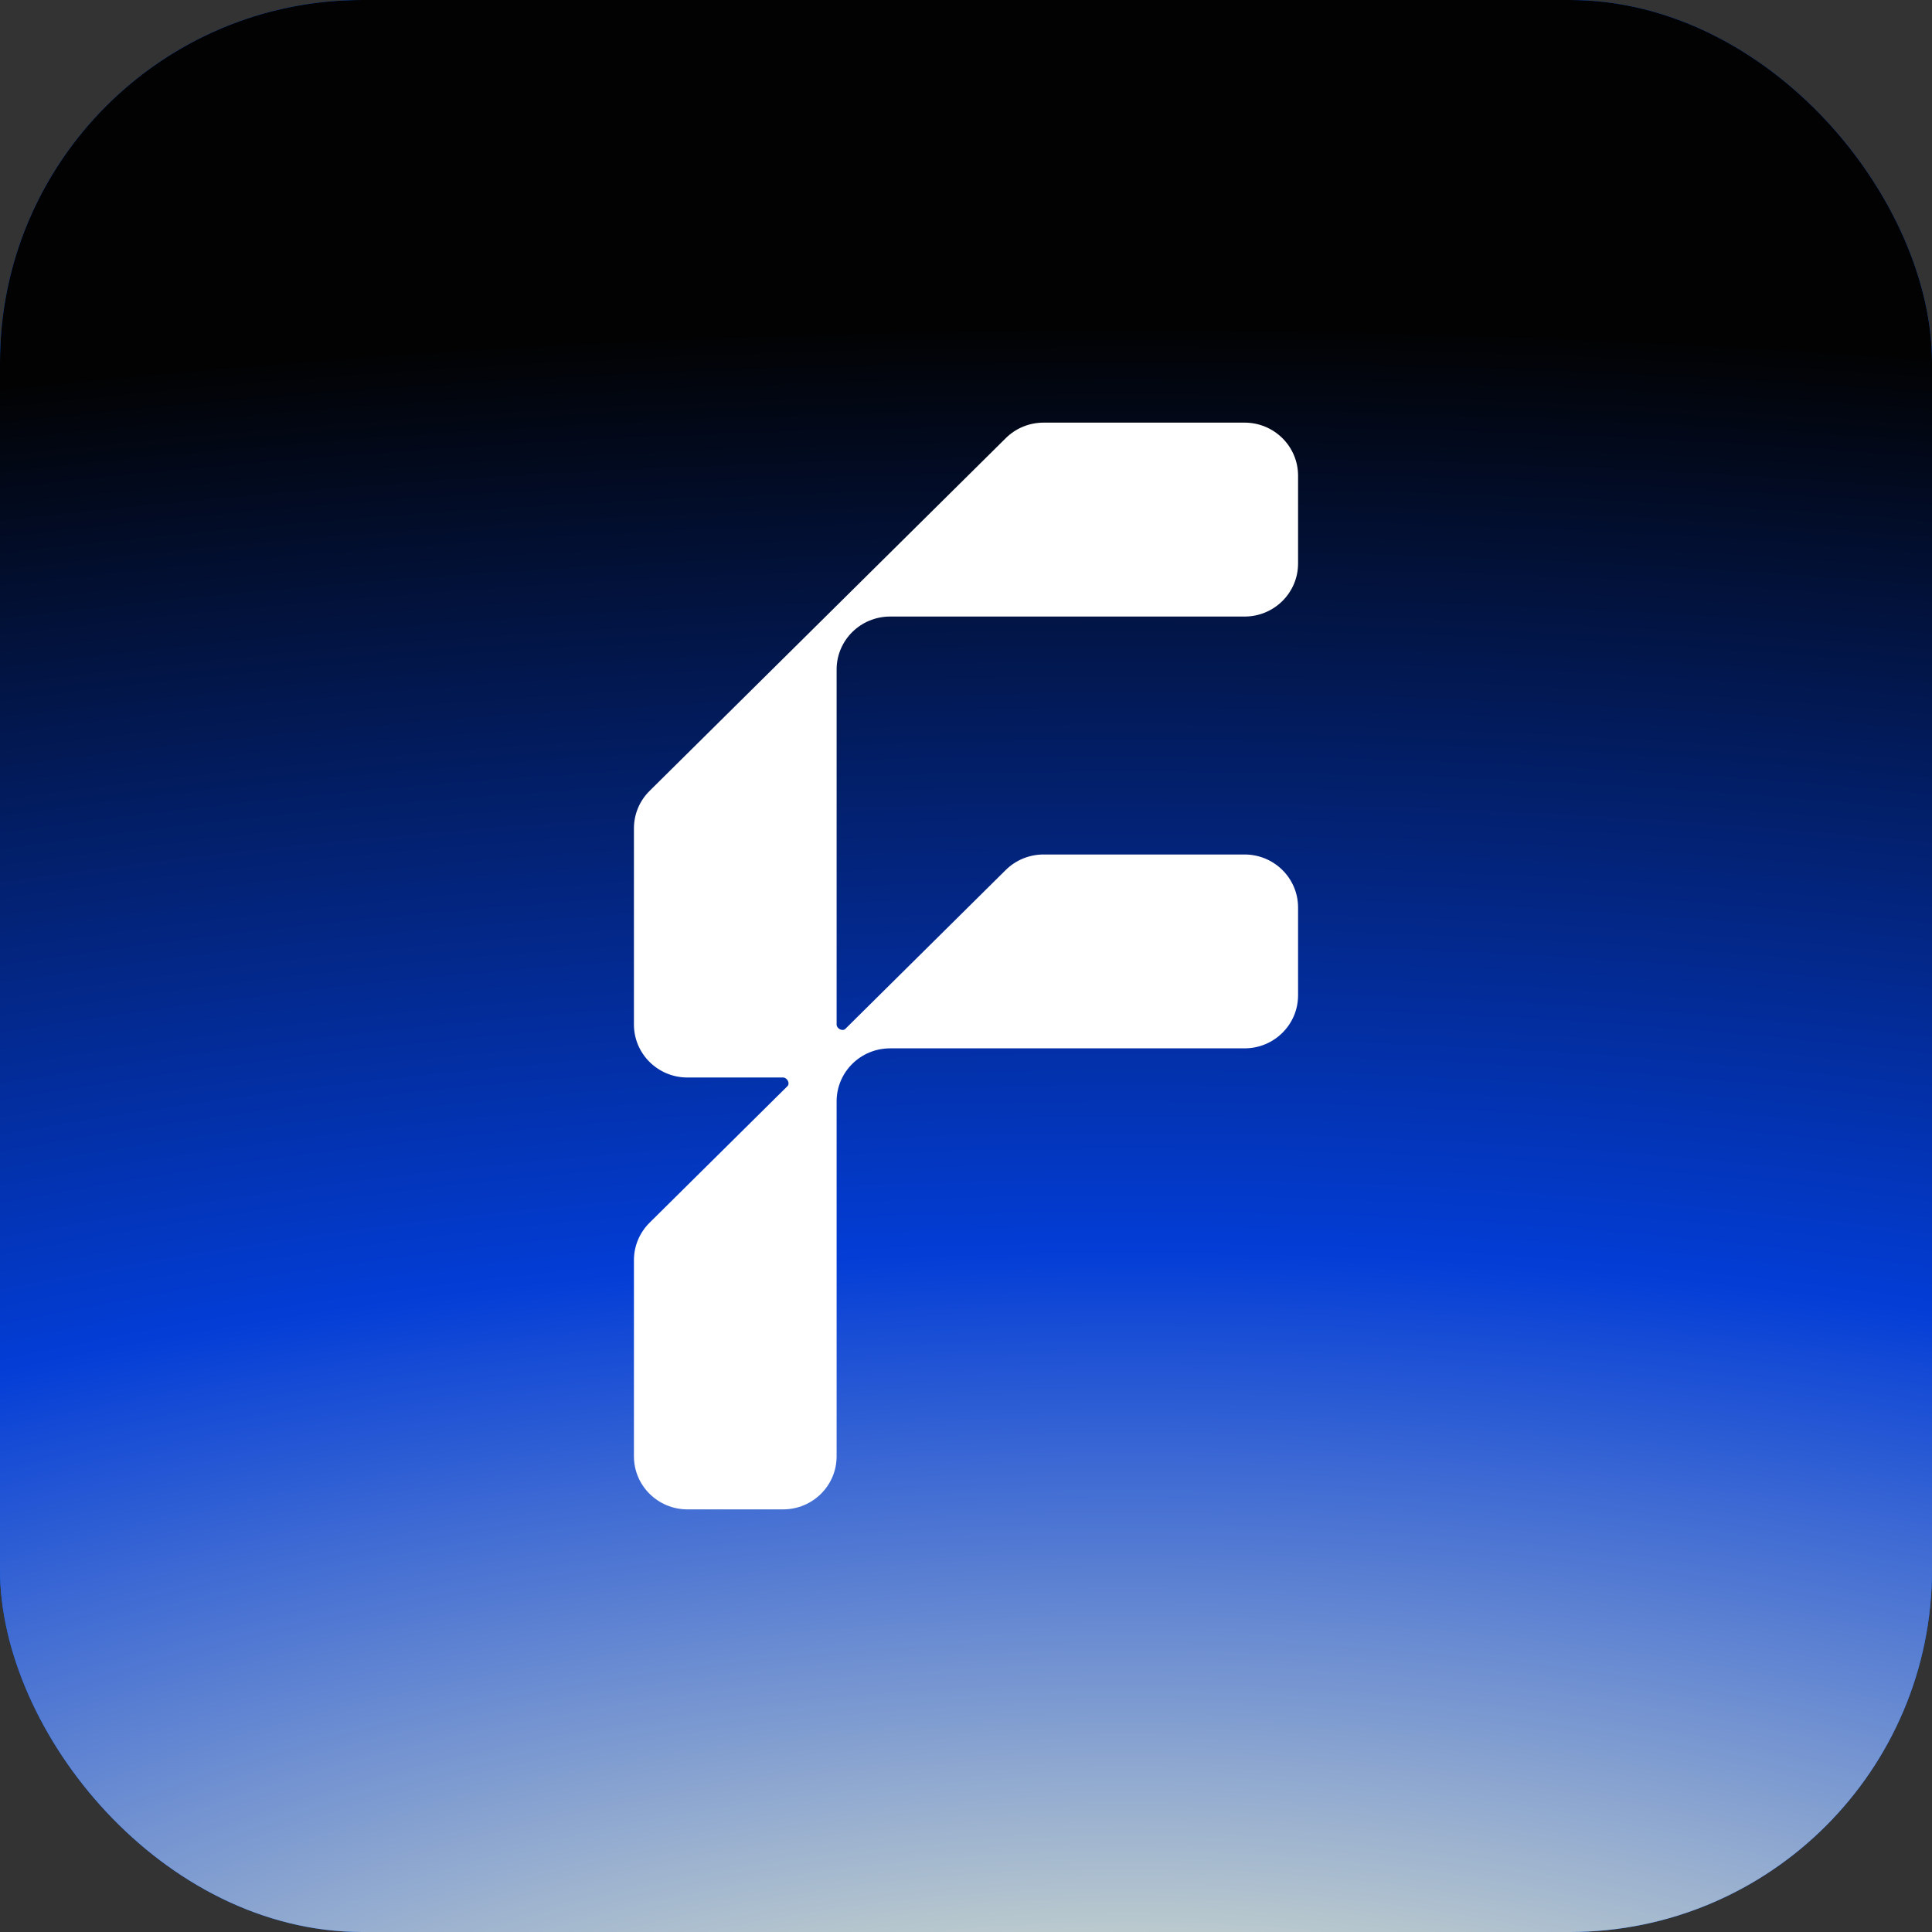 <svg width="32" height="32" viewBox="0 0 32 32" fill="none" xmlns="http://www.w3.org/2000/svg">
<rect x="0" y="0" width="32" height="32" fill="#333333" stroke="none"/>
<rect width="32" height="32" rx="6" fill="#0060FF"/>
<rect width="32" height="32" rx="6" fill="url(#paint0_radial_942_899)"/>
<path fill-rule="evenodd" clip-rule="evenodd" d="M20.614 7H17.285C17.05 7 16.825 7.092 16.659 7.257L10.76 13.099C10.593 13.263 10.5 13.487 10.5 13.72V16.97C10.5 17.454 10.897 17.847 11.386 17.847H12.971C13.038 17.847 13.09 17.944 13.042 17.991L10.76 20.251C10.593 20.416 10.5 20.639 10.5 20.872V24.122C10.5 24.607 10.897 25 11.386 25H12.971C13.46 25 13.857 24.607 13.857 24.122V18.242C13.857 17.757 14.253 17.364 14.743 17.364H20.614C21.103 17.364 21.5 16.971 21.5 16.486V15.03C21.5 14.546 21.103 14.153 20.614 14.153H17.285C17.05 14.153 16.825 14.245 16.659 14.409L14.002 17.041C13.954 17.088 13.857 17.037 13.857 16.97V11.089C13.857 10.605 14.253 10.212 14.743 10.212H20.614C21.103 10.212 21.5 9.819 21.5 9.334V7.878C21.5 7.393 21.103 7 20.614 7Z" fill="white"/>
<defs>
<radialGradient id="paint0_radial_942_899" cx="0" cy="0" r="1" gradientUnits="userSpaceOnUse" gradientTransform="translate(18.589 37.693) rotate(-89.882) scale(32.36 75.036)">
<stop offset="0.039" stop-color="#D8E3D8"/>
<stop offset="0.131" stop-color="#D1DBCD"/>
<stop offset="0.524" stop-color="#033DD6"/>
<stop offset="1" stop-color="#020202"/>
</radialGradient>
</defs>
</svg>
